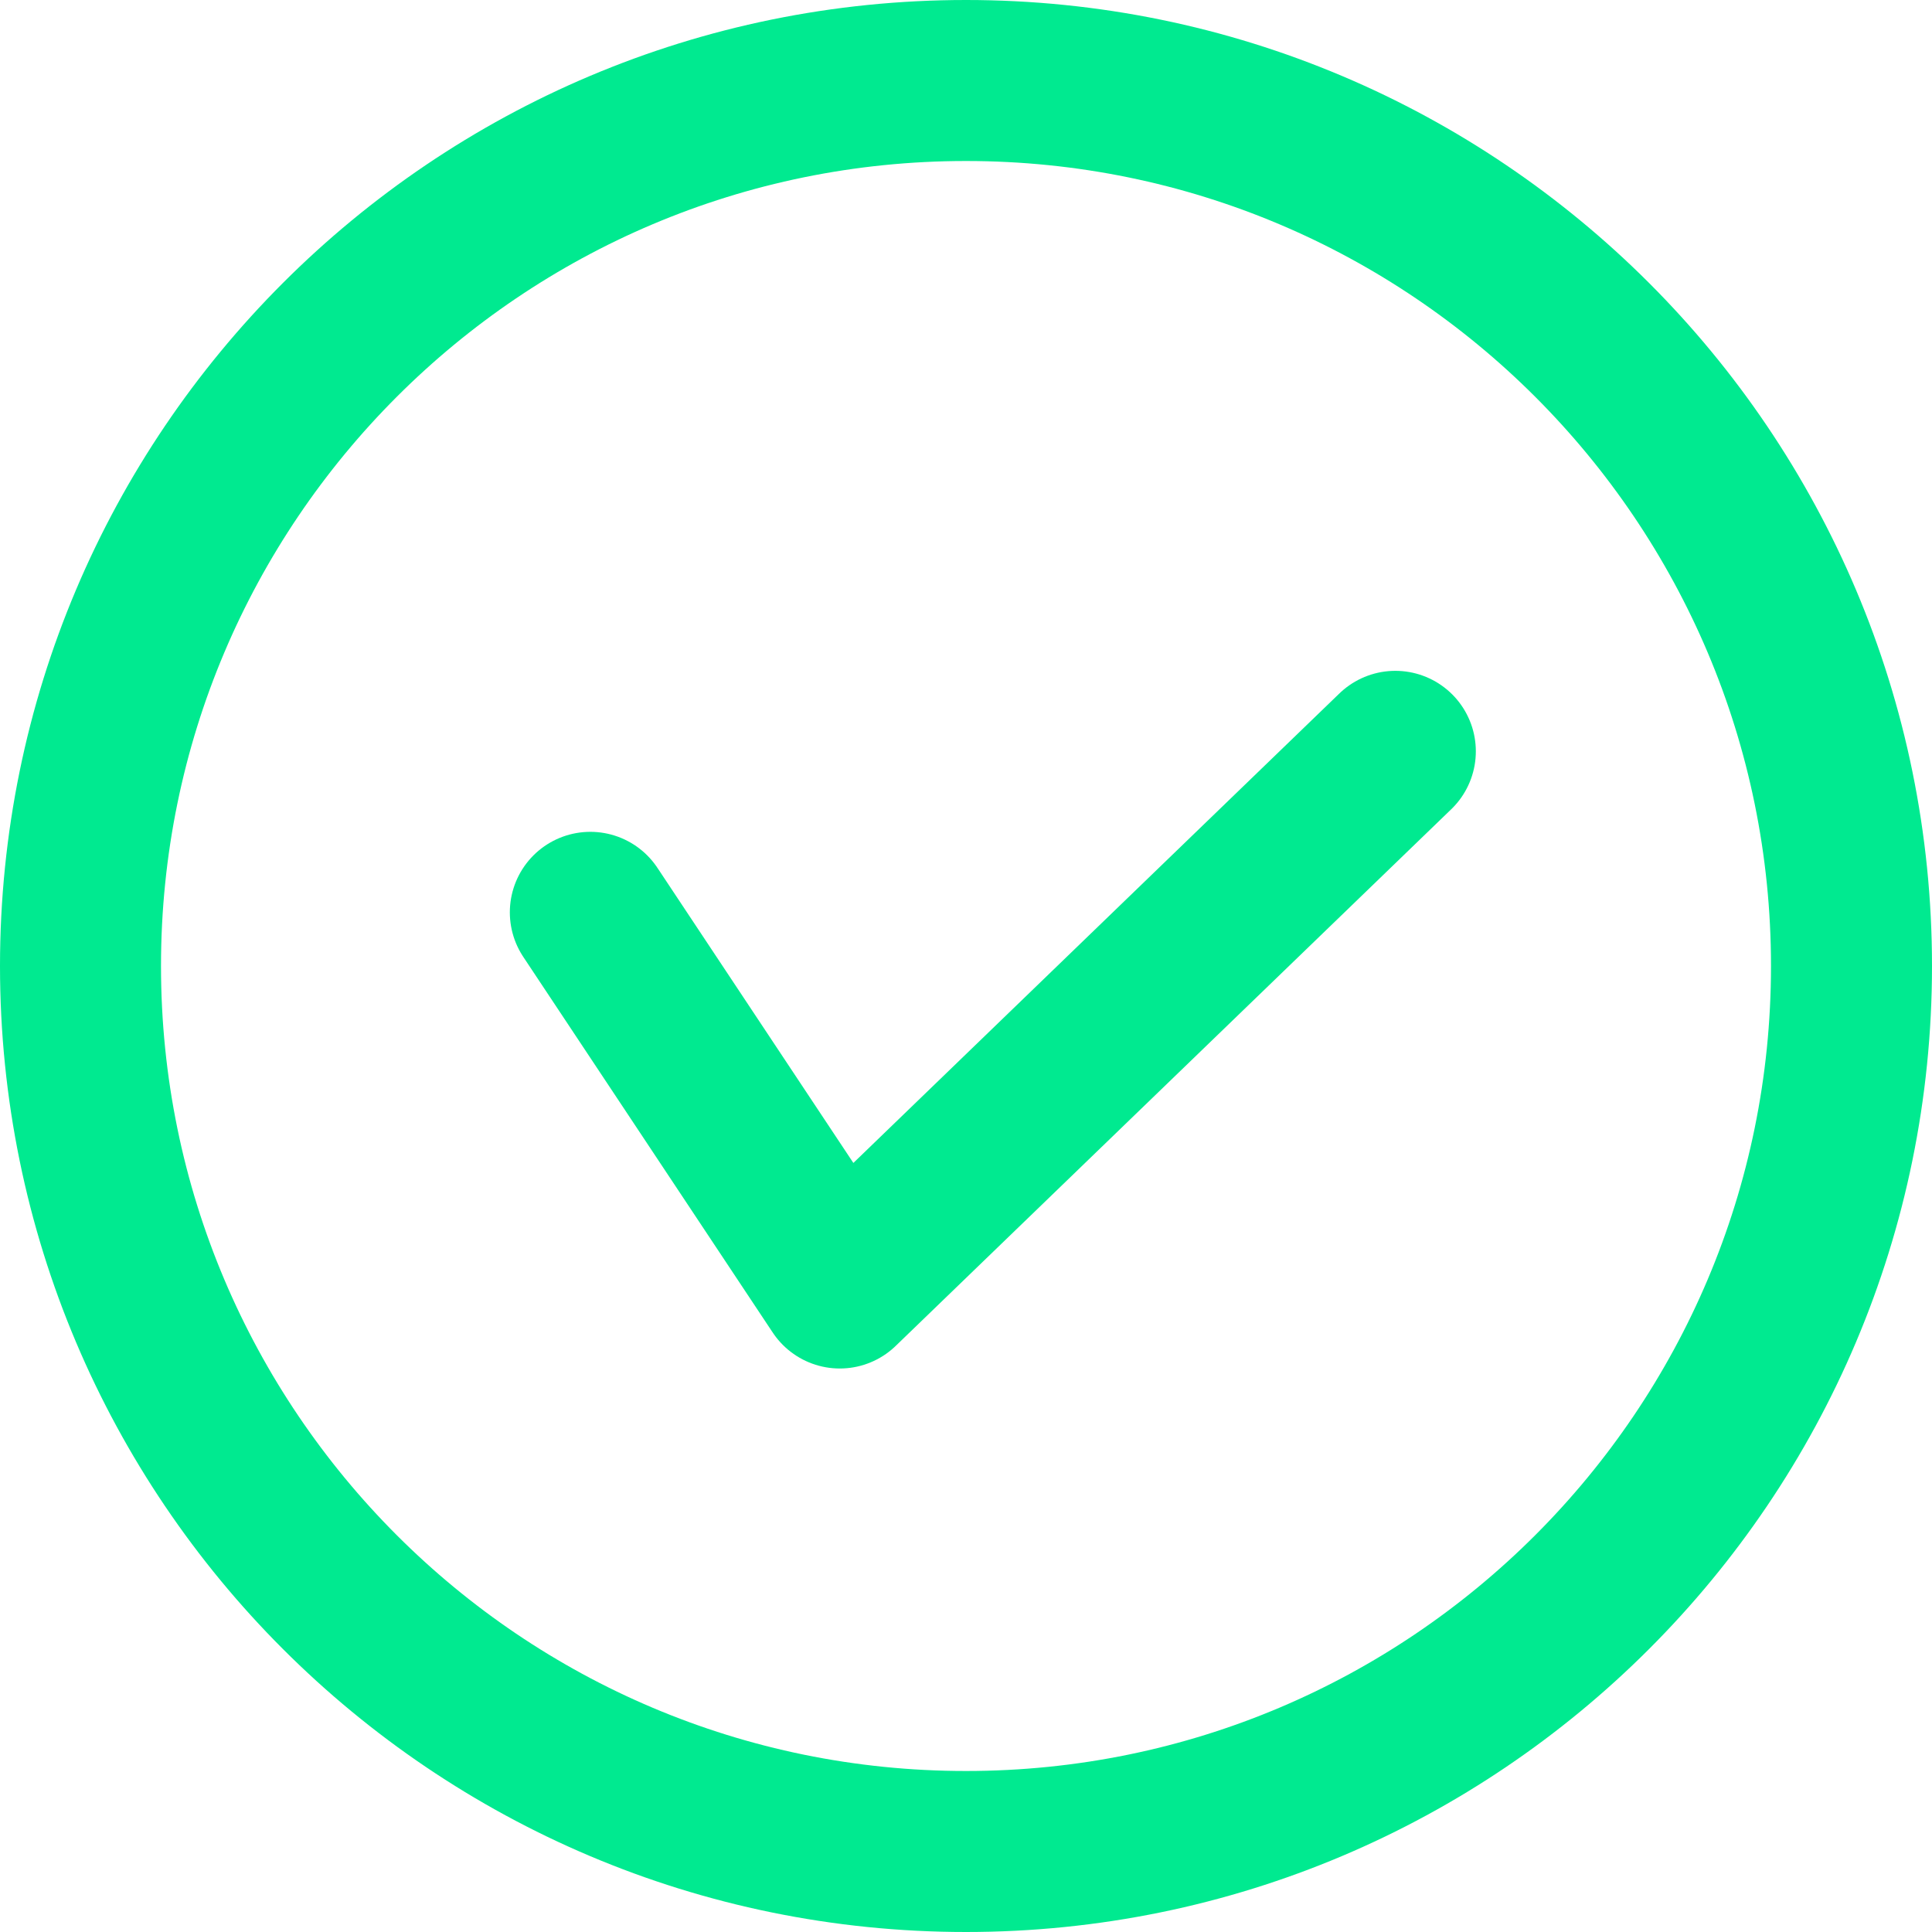 <svg width="18" height="18" viewBox="0 0 18 18" fill="none" xmlns="http://www.w3.org/2000/svg">
<path d="M17.25 9C17.25 13.556 13.556 17.25 9 17.25C4.444 17.25 0.75 13.556 0.75 9C0.75 4.444 4.444 0.75 9 0.75C13.556 0.75 17.25 4.444 17.25 9Z" stroke="#00EA90" stroke-width="1.5"/>
<path d="M5.5 8.5L7.824 12L13 7" stroke="#00EA90" stroke-width="1.5" stroke-linecap="round" stroke-linejoin="round"/>
</svg>
